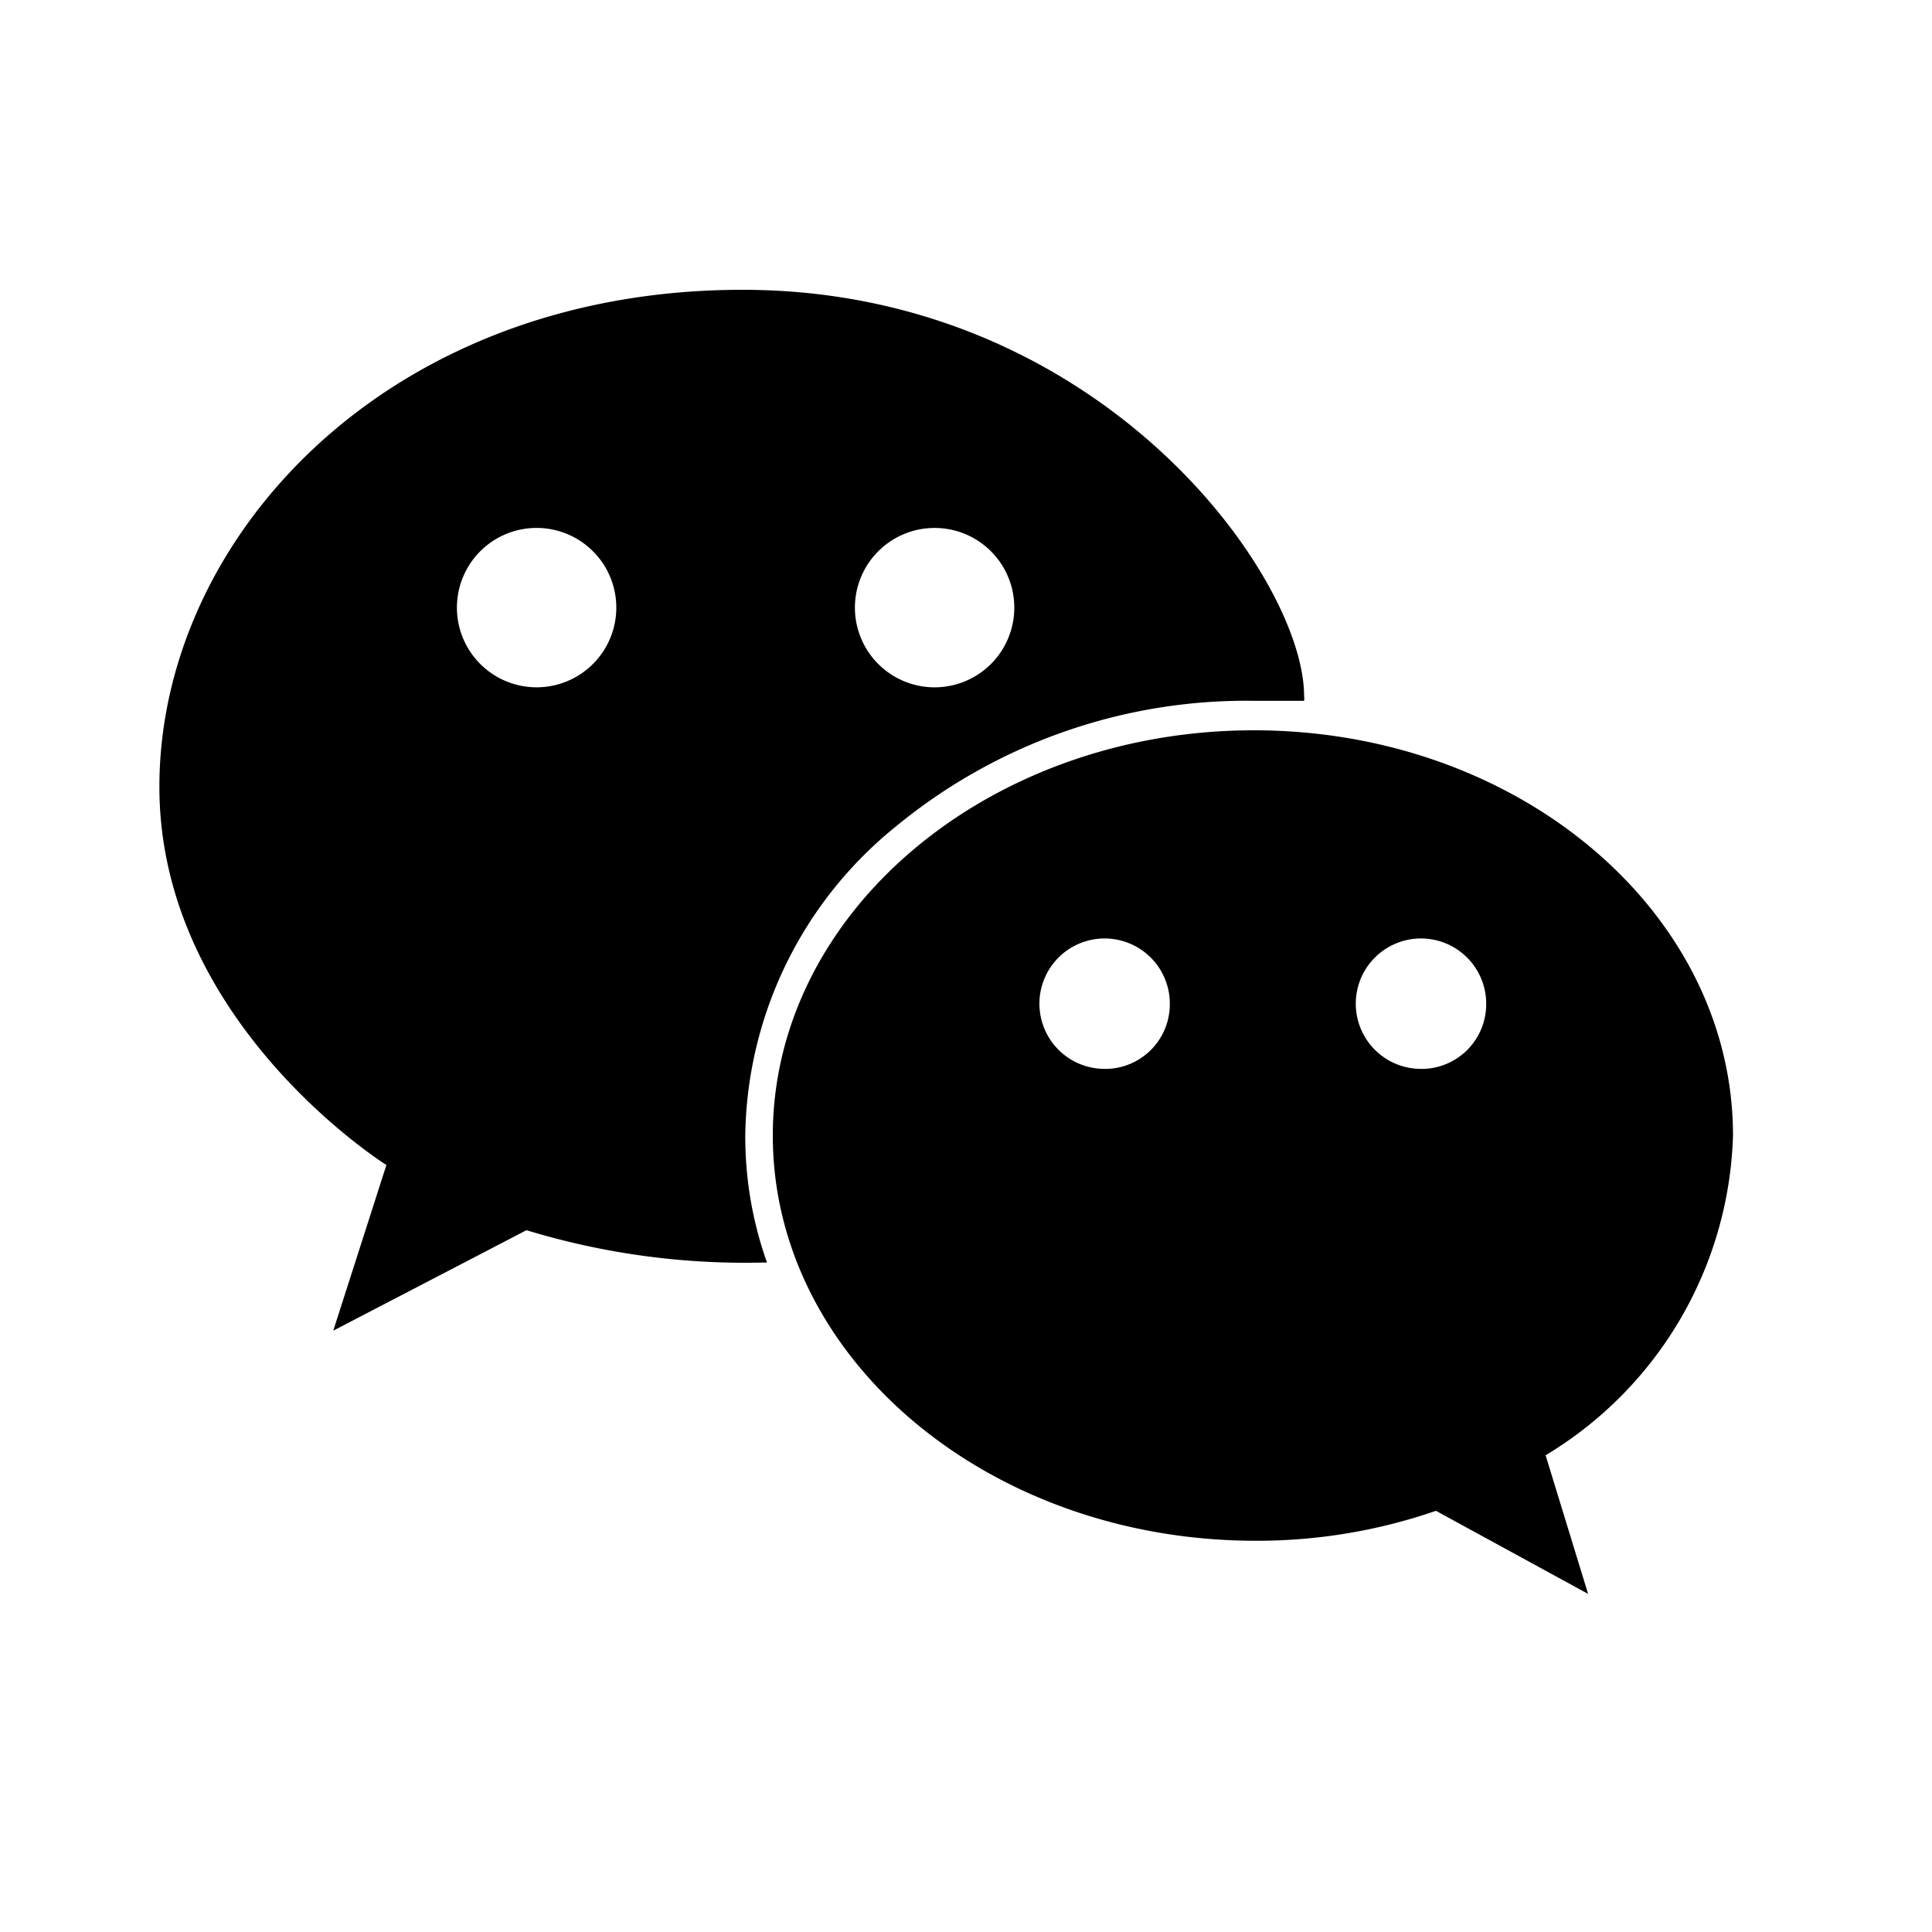 <?xml version="1.0" ?><svg viewBox="0 0 40 40" xmlns="http://www.w3.org/2000/svg"><g id="WeChat"><path d="M15.37,6C8,6,3.3,11.14,3.3,16.29,3.3,21.18,8,24.12,8,24.12l-1.1,3.43,4-2.08a15.52,15.52,0,0,0,4.89.67h.09a7.77,7.77,0,0,1-.45-2.63,8.36,8.36,0,0,1,3.12-6.4A11.41,11.41,0,0,1,26,14.51c.35,0,.69,0,1,0a.34.34,0,0,0,0-.1C27,11.94,22.77,6,15.37,6Zm-4.26,8.23a1.65,1.65,0,1,1,1.65-1.65A1.65,1.65,0,0,1,11.11,14.23Zm8.2,0A1.65,1.65,0,1,1,21,12.58,1.65,1.65,0,0,1,19.31,14.23Zm16.57,9.28c0-4.63-4.44-8.39-9.92-8.39S16,18.88,16,23.51,20.48,31.9,26,31.9a11.36,11.36,0,0,0,3.73-.62h0L32.88,33,32,30.13h0A8,8,0,0,0,35.88,23.51Zm-13-1.38a1.35,1.35,0,1,1,1.34-1.34A1.34,1.34,0,0,1,22.93,22.13Zm6.55,0a1.35,1.35,0,1,1,1.34-1.34A1.34,1.34,0,0,1,29.48,22.13Z"/></g></svg>